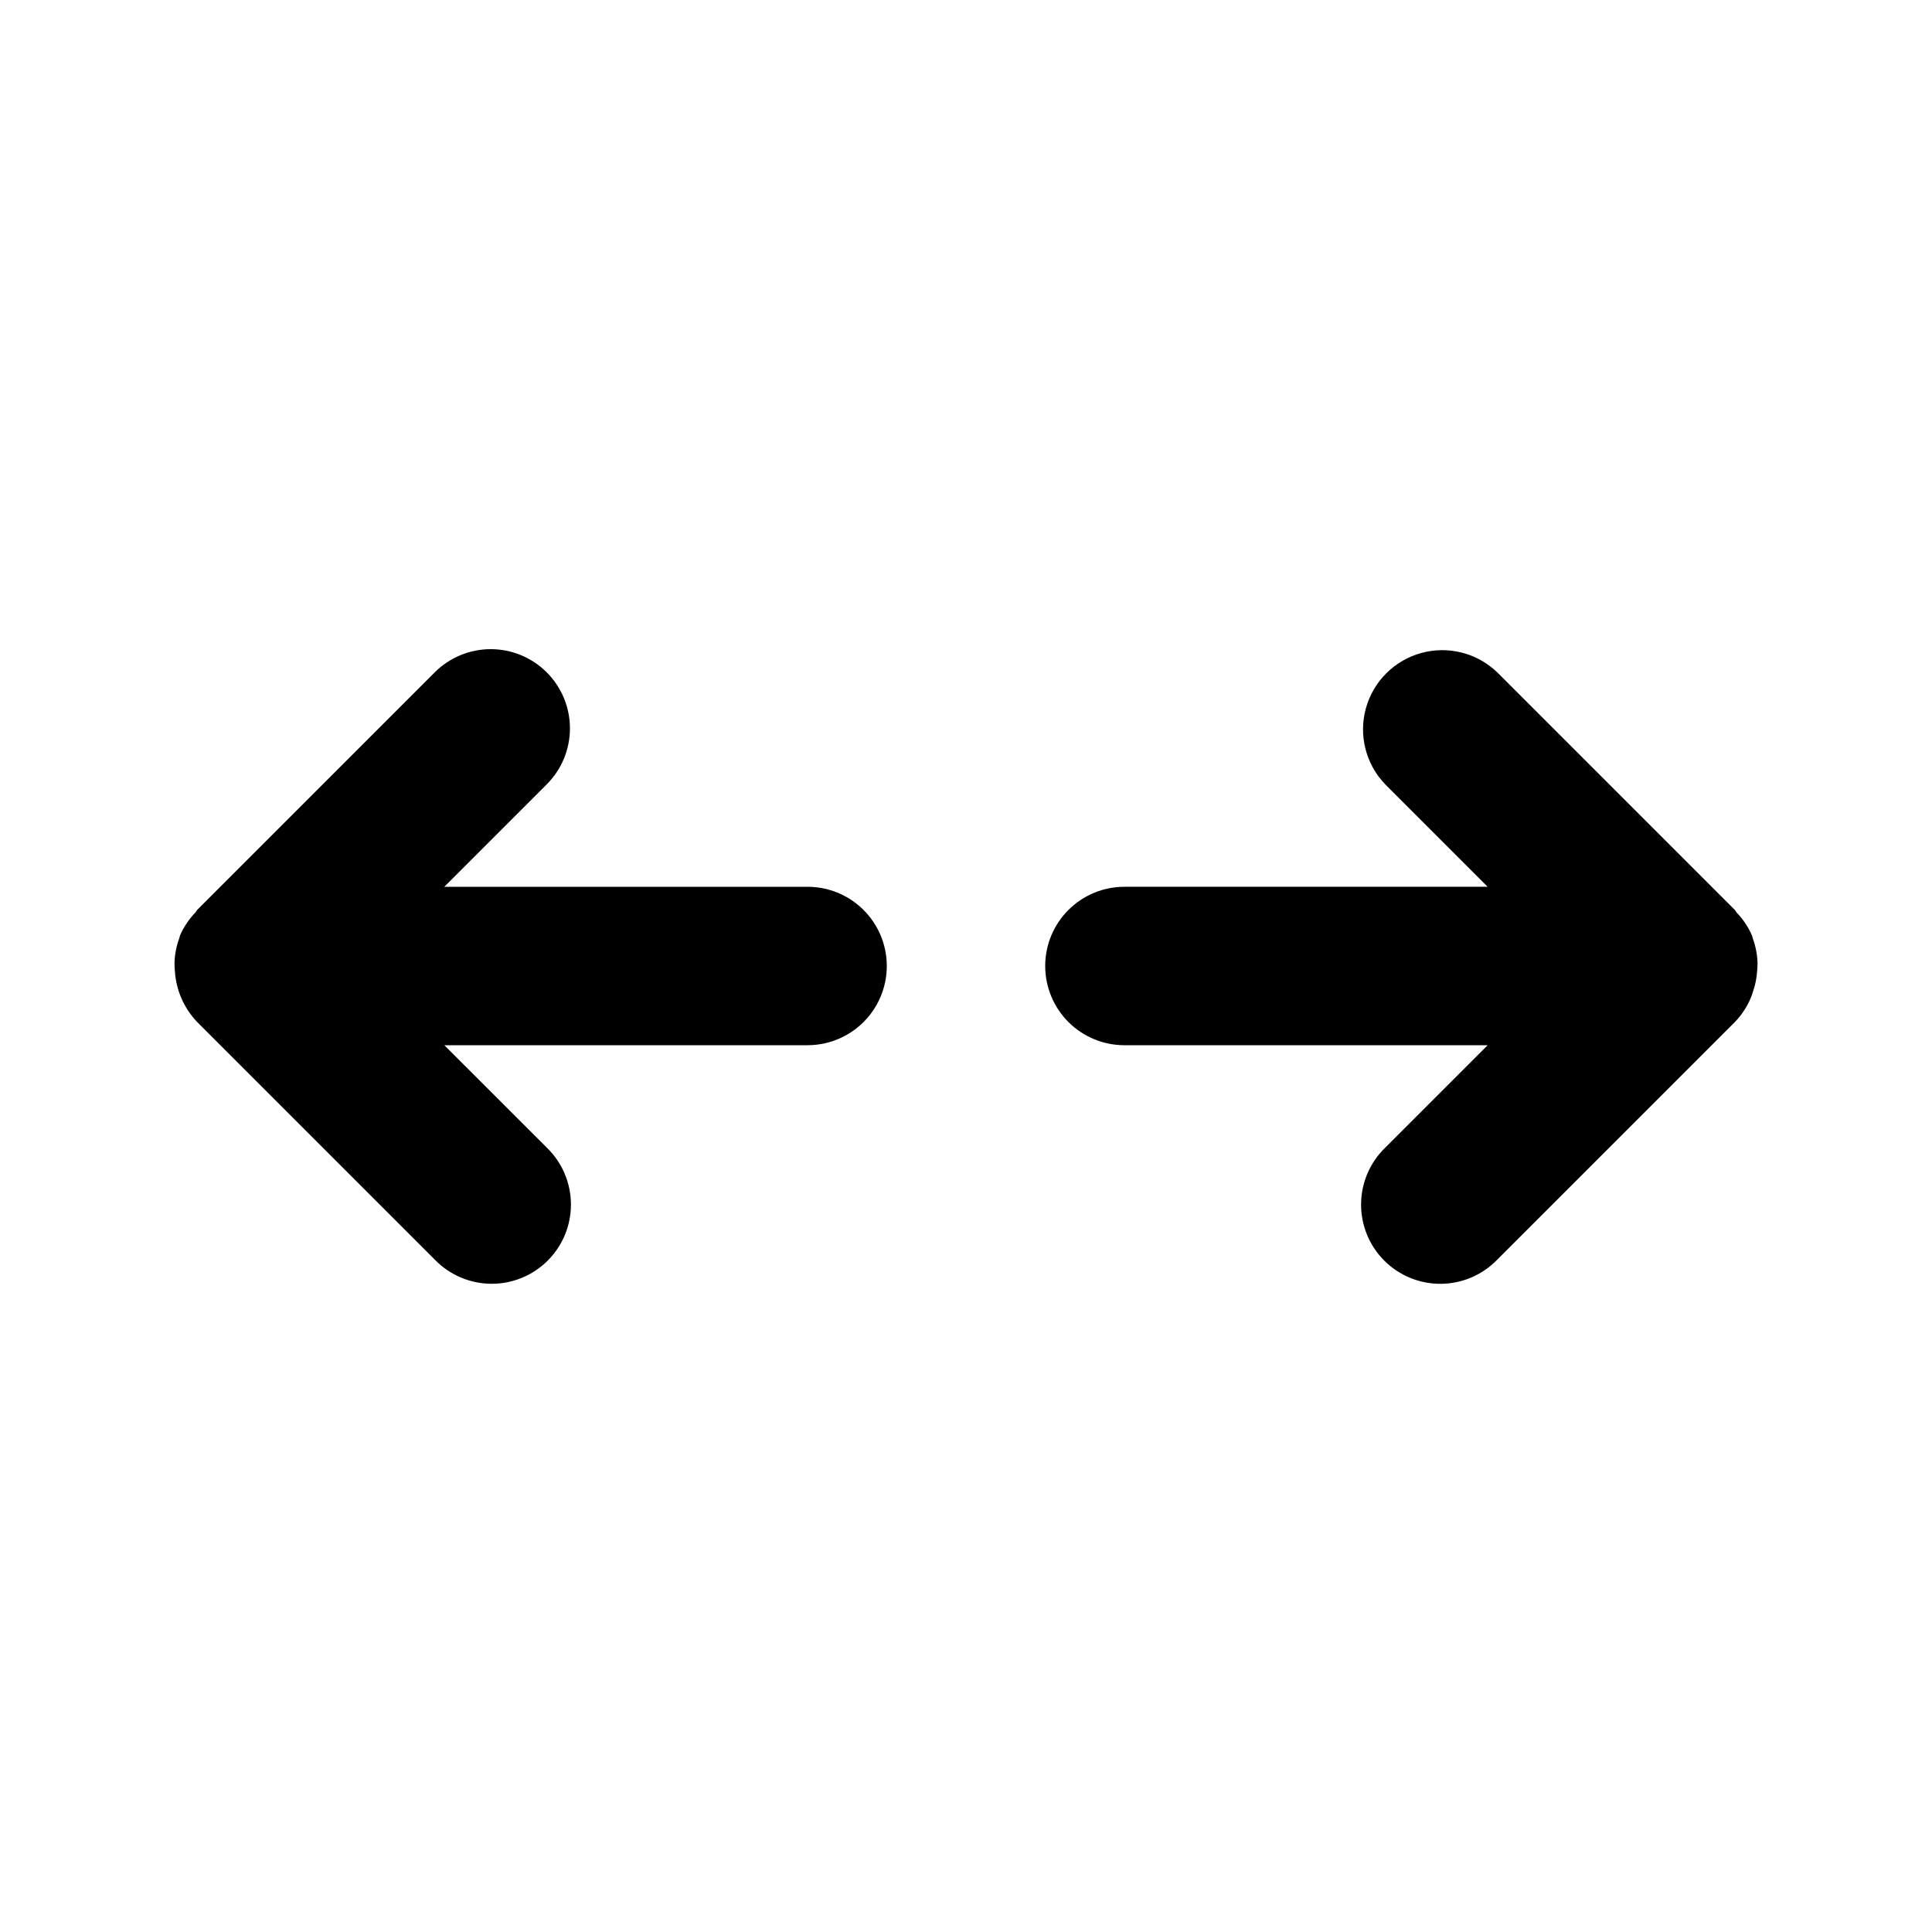 <?xml version="1.0" encoding="UTF-8"?>
<!-- Uploaded to: ICON Repo, www.iconrepo.com, Generator: ICON Repo Mixer Tools -->
<svg fill="#000000" width="800px" height="800px" version="1.1" viewBox="144 144 512 512" xmlns="http://www.w3.org/2000/svg">
 <g>
  <path d="m288.89 322.18c-3.934-3.938-9.273-6.148-14.84-6.148s-10.906 2.211-14.844 6.148l-62.977 62.977c-0.191 0.188-0.246 0.445-0.418 0.629-1.738 1.789-3.133 3.879-4.125 6.168l-0.02 0.074c-0.074 0.18-0.07 0.371-0.137 0.555-0.789 2.121-1.227 4.359-1.289 6.621 0 0.707 0.035 1.414 0.105 2.117 0.305 5.059 2.394 9.844 5.891 13.508l62.977 62.977c3.91 4.051 9.285 6.359 14.918 6.41 5.629 0.047 11.043-2.168 15.023-6.148 3.984-3.981 6.199-9.395 6.148-15.027-0.047-5.629-2.356-11.004-6.406-14.918l-27.148-27.129h96.27c7.5 0 14.43-4.004 18.18-10.496 3.75-6.496 3.75-14.5 0-20.992-3.75-6.496-10.68-10.496-18.18-10.496h-96.27l27.141-27.145c3.938-3.934 6.152-9.273 6.152-14.84 0-5.57-2.215-10.906-6.152-14.844z"/>
  <path d="m420.99 400c0 5.566 2.211 10.906 6.148 14.844 3.934 3.934 9.273 6.148 14.844 6.148h96.266l-27.141 27.141c-4.051 3.914-6.359 9.285-6.406 14.918-0.051 5.629 2.164 11.043 6.144 15.027 3.984 3.981 9.398 6.195 15.027 6.144 5.629-0.047 11.004-2.356 14.918-6.406l62.977-62.977c1.746-1.809 3.152-3.922 4.144-6.238 0.277-0.668 0.523-1.352 0.73-2.051 0.562-1.688 0.902-3.445 1.016-5.223 0.074-0.699 0.109-1.402 0.109-2.109-0.066-2.266-0.504-4.504-1.293-6.629-0.07-0.18-0.066-0.371-0.137-0.551l-0.02-0.074v-0.004c-0.992-2.285-2.391-4.375-4.125-6.164-0.18-0.195-0.234-0.453-0.418-0.629l-62.977-62.977h-0.004c-5.332-5.148-12.984-7.106-20.133-5.144-7.148 1.961-12.734 7.543-14.695 14.695-1.957 7.148-0.004 14.801 5.148 20.133l27.133 27.133h-96.266c-5.57 0-10.91 2.211-14.844 6.148-3.938 3.934-6.148 9.273-6.148 14.844z"/>
 </g>
</svg>